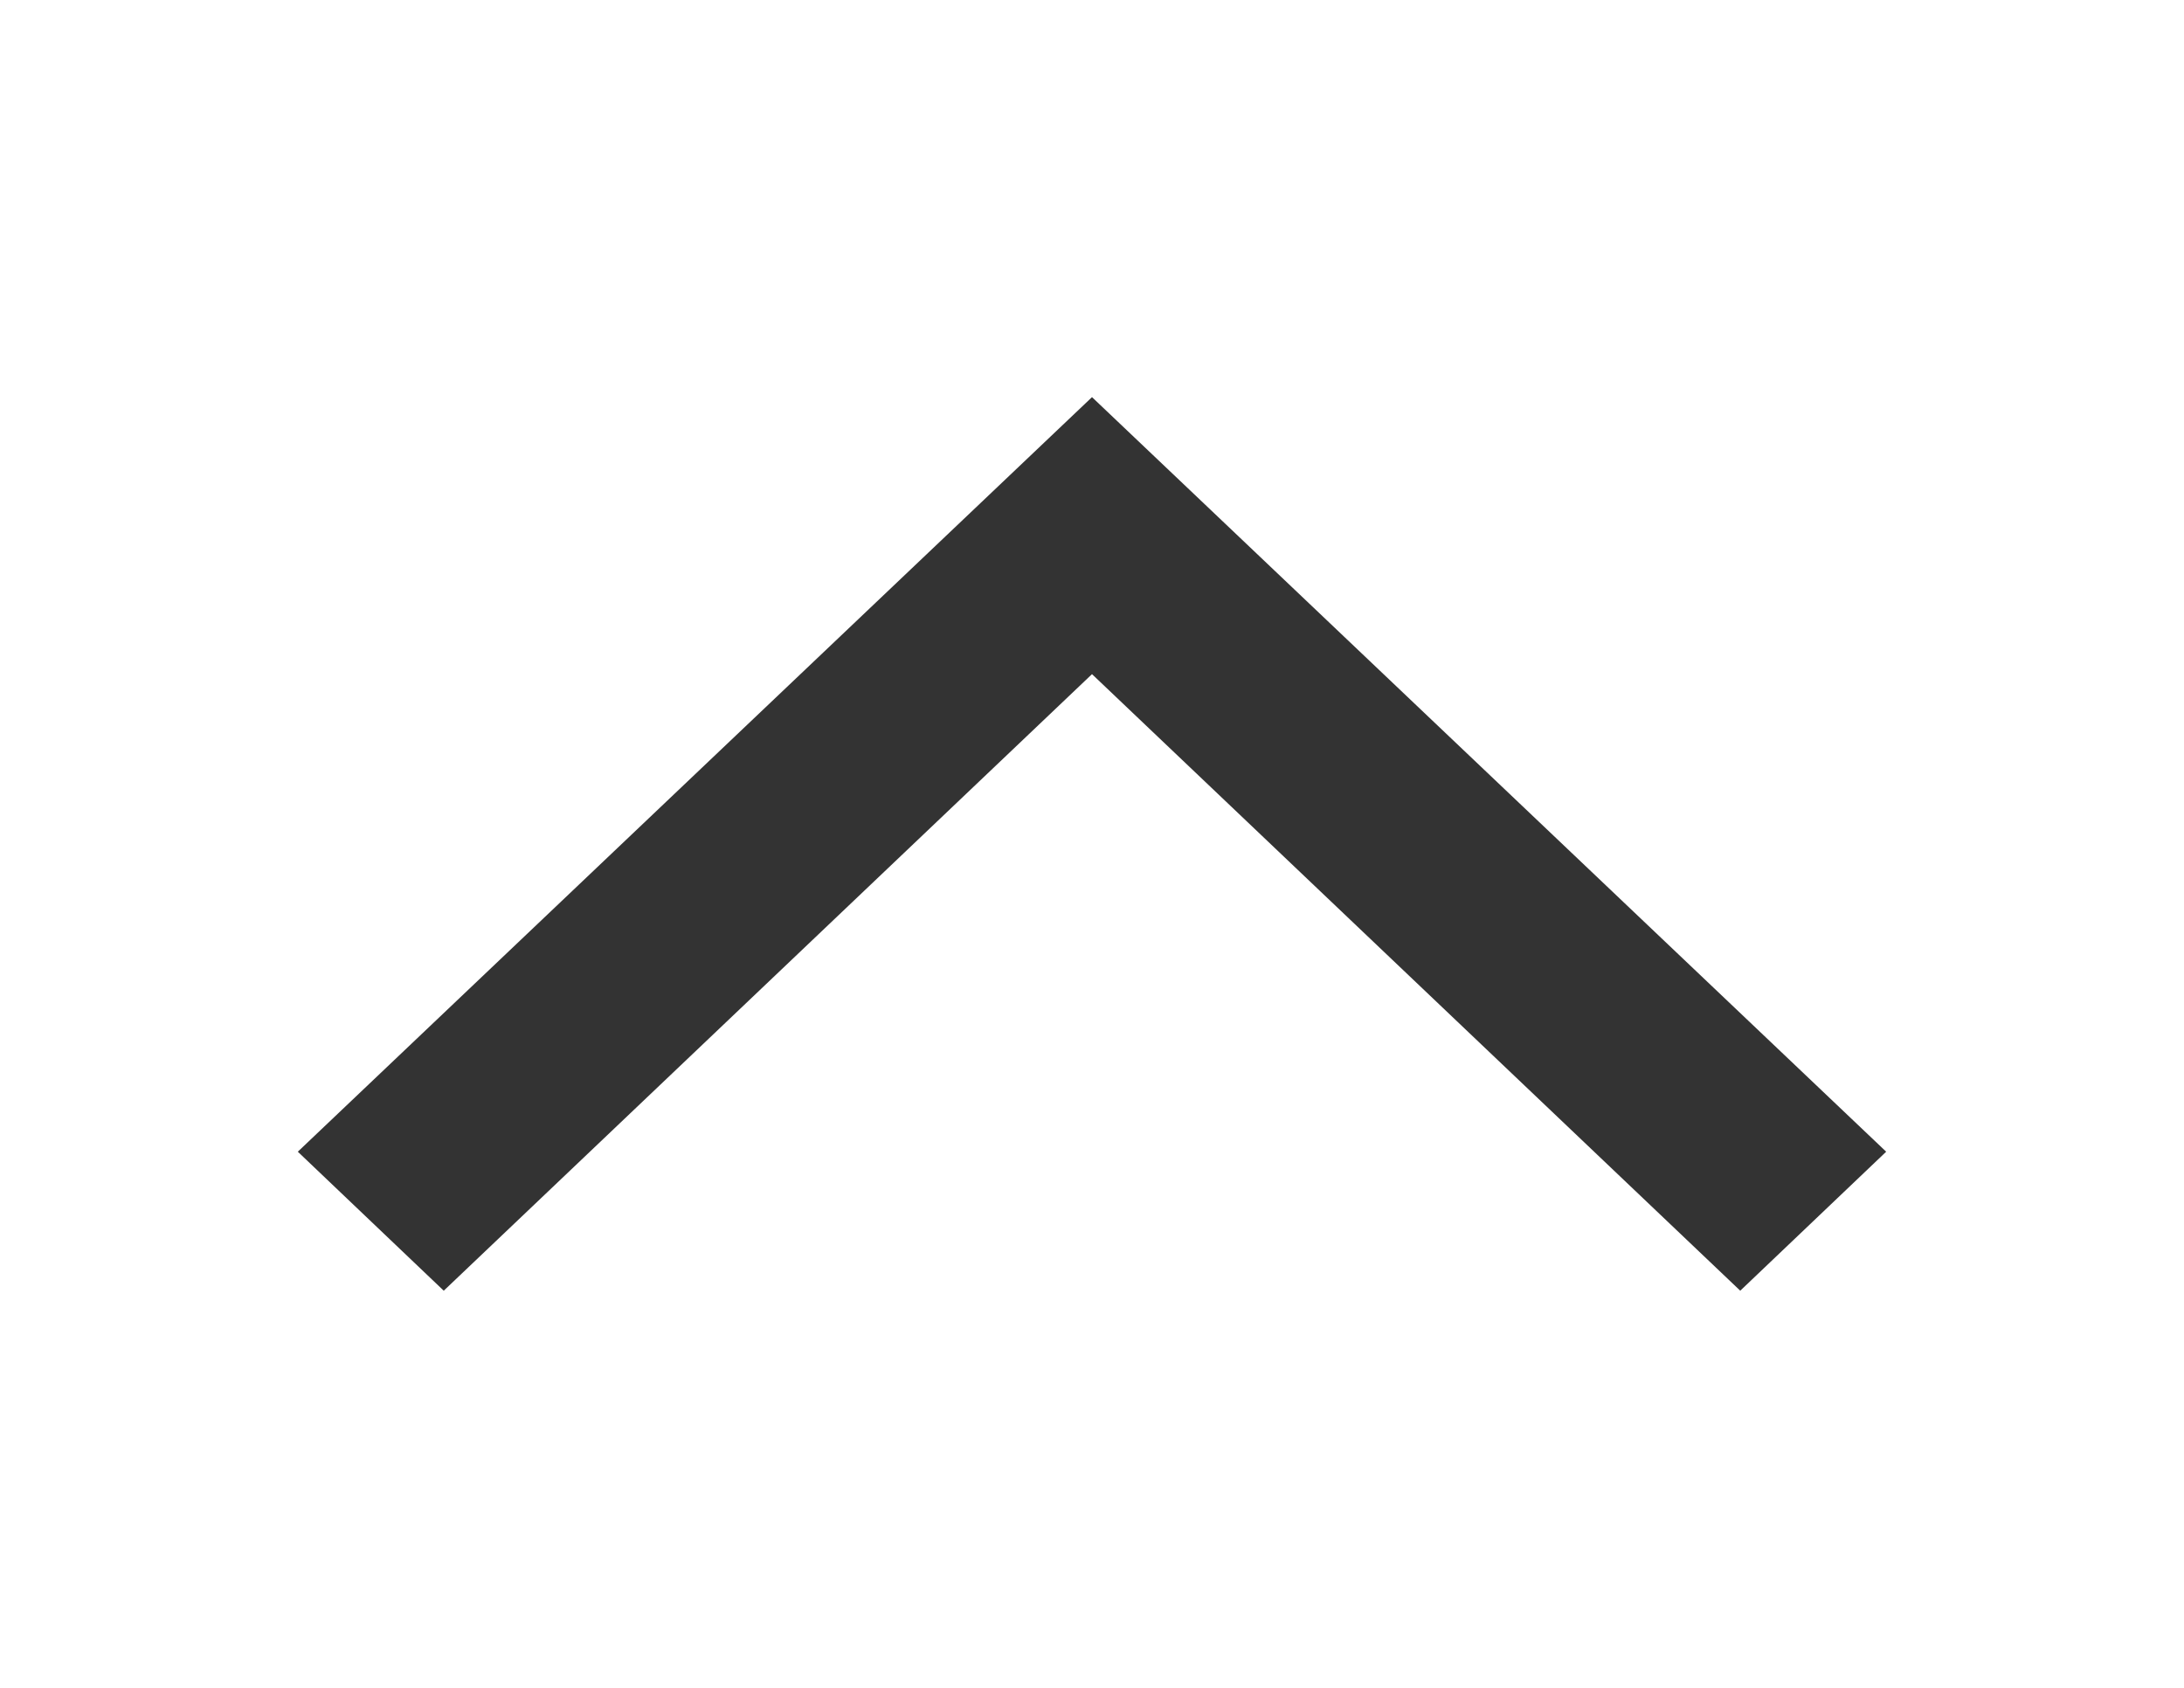 <?xml version="1.0" encoding="UTF-8"?><svg id="Layer_1" xmlns="http://www.w3.org/2000/svg" viewBox="0 0 22 17"><defs><style>.cls-1{fill:#333;fill-rule:evenodd;}</style></defs><path class="cls-1" d="M11,6.79l-6.53,6.21-1.47-1.4L11,4l8,7.6-1.47,1.4-6.53-6.21Z"/></svg>